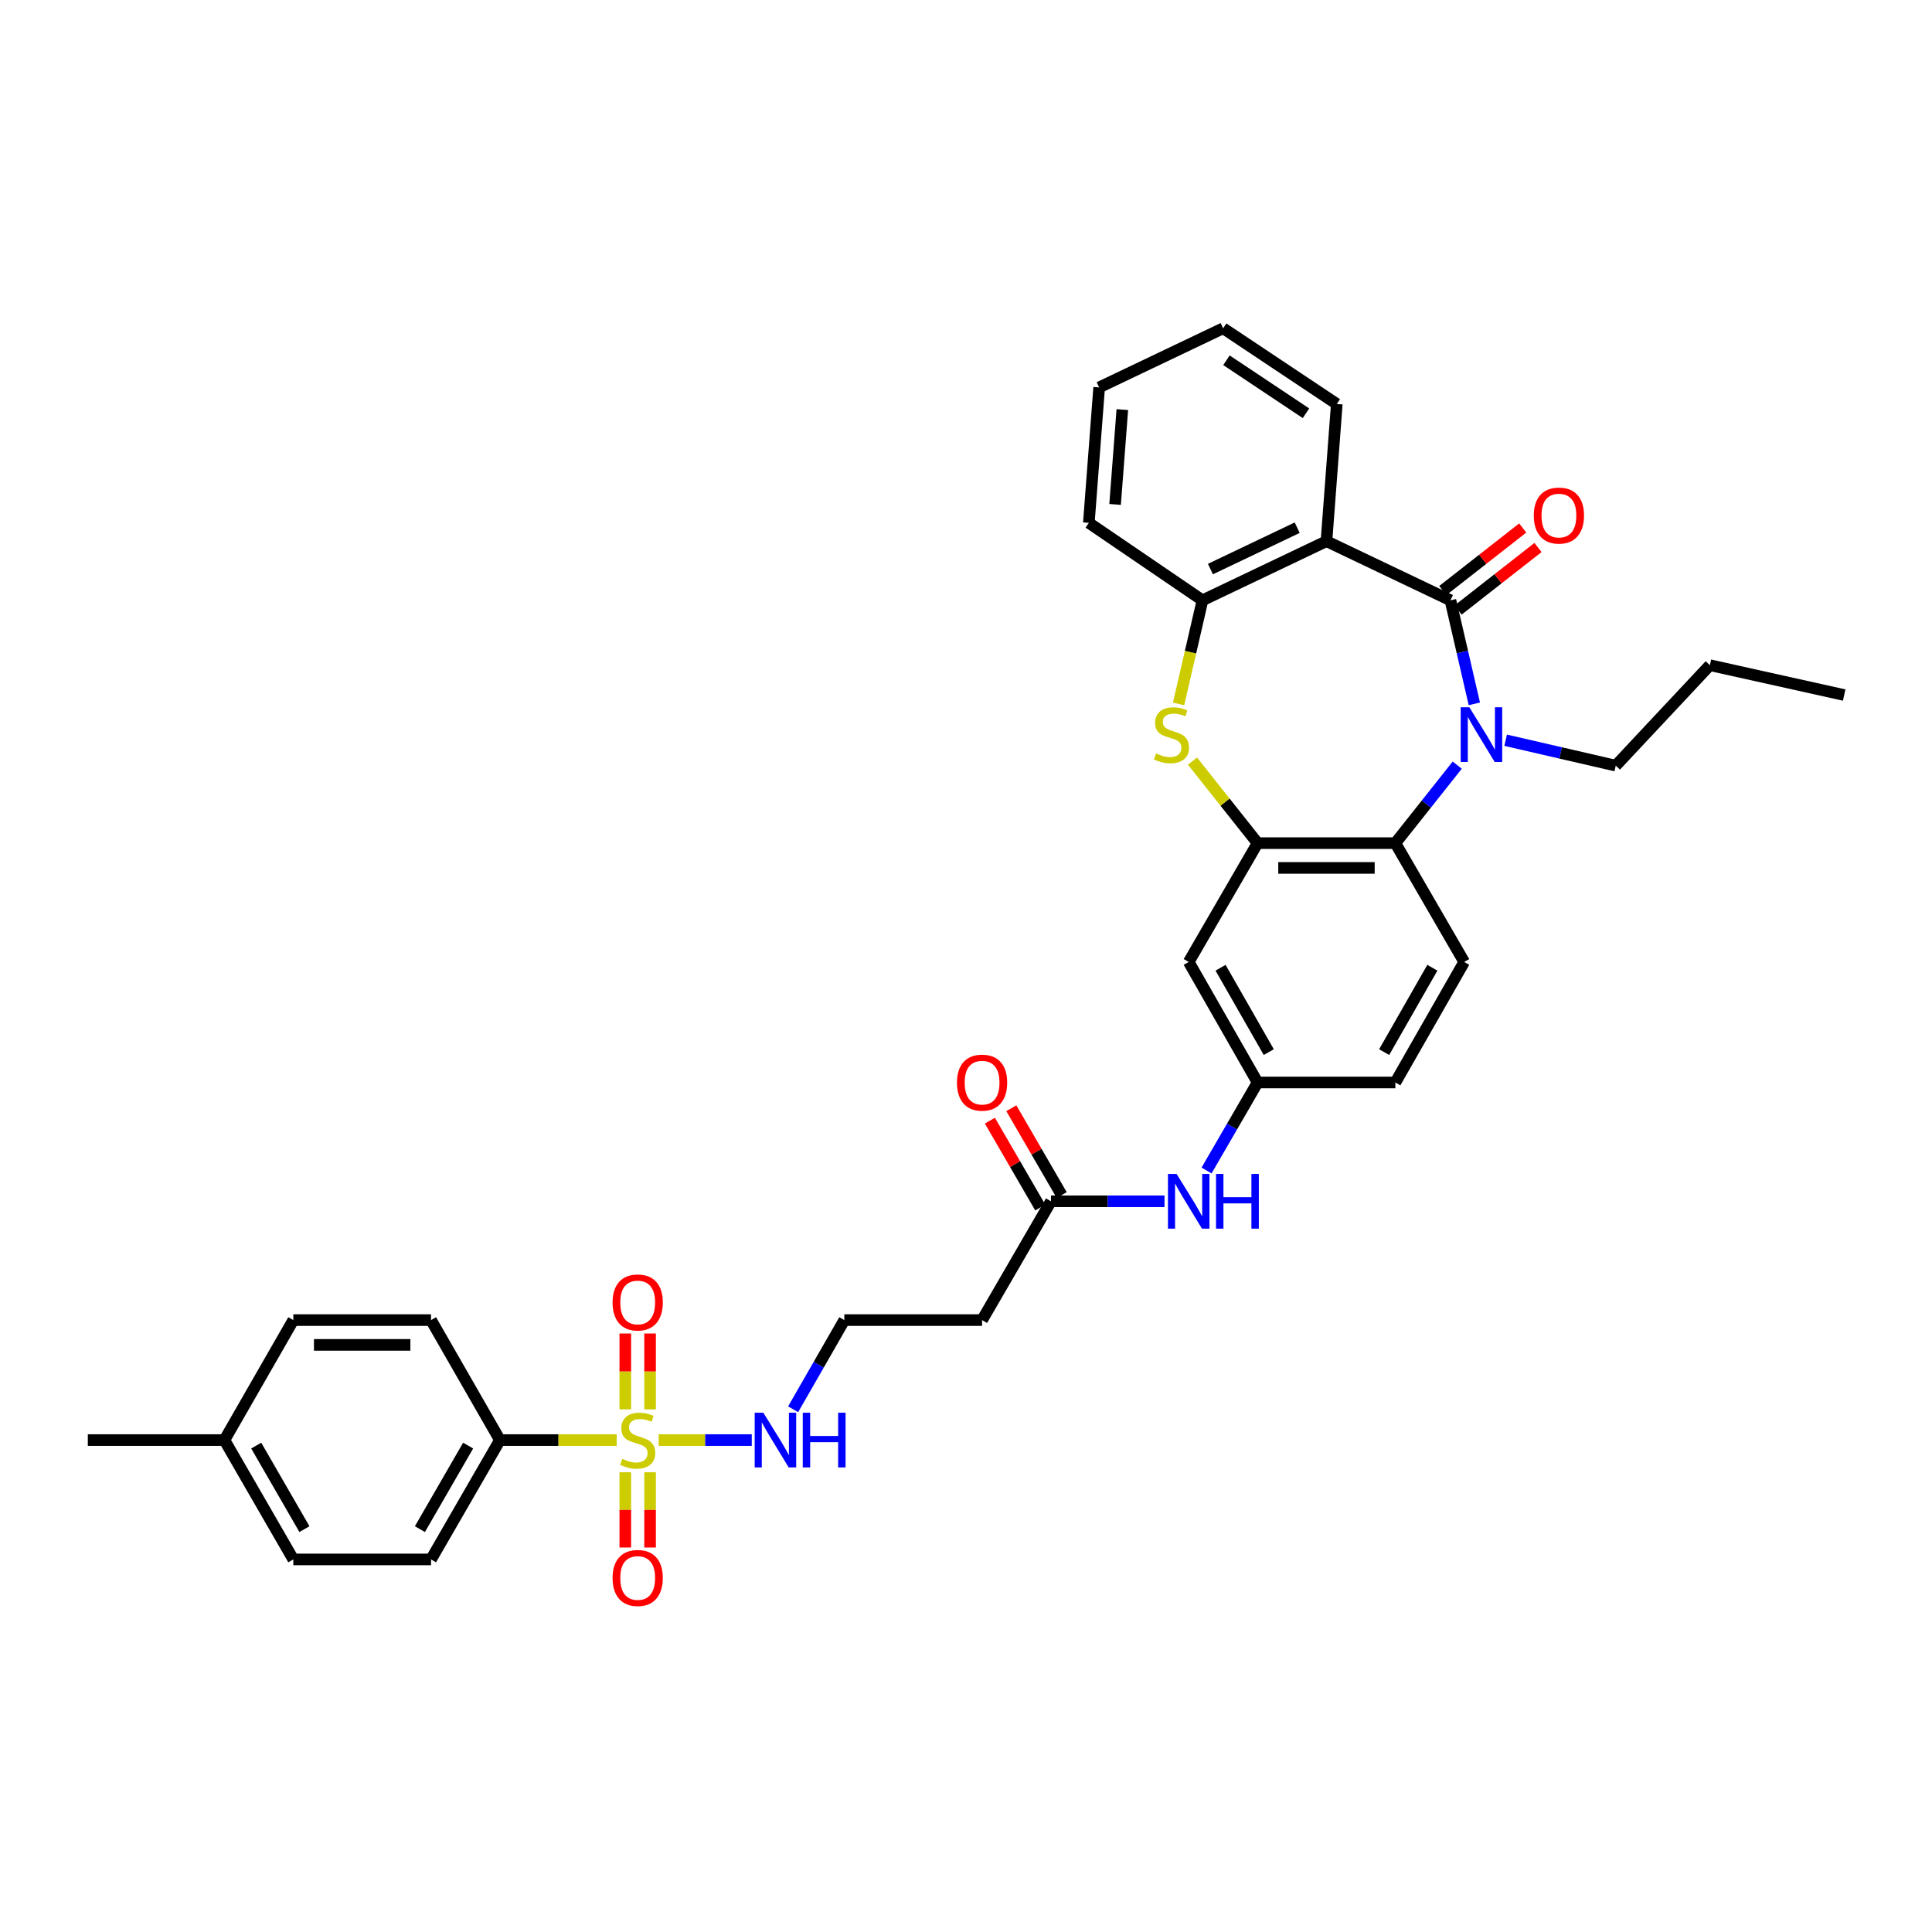 <?xml version='1.0' encoding='iso-8859-1'?>
<svg version='1.1' baseProfile='full'
              xmlns='http://www.w3.org/2000/svg'
                      xmlns:rdkit='http://www.rdkit.org/xml'
                      xmlns:xlink='http://www.w3.org/1999/xlink'
                  xml:space='preserve'
width='1000px' height='1000px' viewBox='0 0 1000 1000'>
<!-- END OF HEADER -->
<rect style='opacity:1.0;fill:#FFFFFF;stroke:none' width='1000' height='1000' x='0' y='0'> </rect>
<path class='bond-0' d='M 750.738,310.722 L 756.925,337.514' style='fill:none;fill-rule:evenodd;stroke:#000000;stroke-width:6px;stroke-linecap:butt;stroke-linejoin:miter;stroke-opacity:1' />
<path class='bond-0' d='M 756.925,337.514 L 763.113,364.307' style='fill:none;fill-rule:evenodd;stroke:#0000FF;stroke-width:6px;stroke-linecap:butt;stroke-linejoin:miter;stroke-opacity:1' />
<path class='bond-2' d='M 750.738,310.722 L 686.575,280.119' style='fill:none;fill-rule:evenodd;stroke:#000000;stroke-width:6px;stroke-linecap:butt;stroke-linejoin:miter;stroke-opacity:1' />
<path class='bond-13' d='M 754.691,315.773 L 775.376,299.582' style='fill:none;fill-rule:evenodd;stroke:#000000;stroke-width:6px;stroke-linecap:butt;stroke-linejoin:miter;stroke-opacity:1' />
<path class='bond-13' d='M 775.376,299.582 L 796.061,283.392' style='fill:none;fill-rule:evenodd;stroke:#FF0000;stroke-width:6px;stroke-linecap:butt;stroke-linejoin:miter;stroke-opacity:1' />
<path class='bond-13' d='M 746.785,305.671 L 767.47,289.48' style='fill:none;fill-rule:evenodd;stroke:#000000;stroke-width:6px;stroke-linecap:butt;stroke-linejoin:miter;stroke-opacity:1' />
<path class='bond-13' d='M 767.47,289.48 L 788.155,273.29' style='fill:none;fill-rule:evenodd;stroke:#FF0000;stroke-width:6px;stroke-linecap:butt;stroke-linejoin:miter;stroke-opacity:1' />
<path class='bond-5' d='M 754.263,396.042 L 738.247,416.223' style='fill:none;fill-rule:evenodd;stroke:#0000FF;stroke-width:6px;stroke-linecap:butt;stroke-linejoin:miter;stroke-opacity:1' />
<path class='bond-5' d='M 738.247,416.223 L 722.23,436.404' style='fill:none;fill-rule:evenodd;stroke:#000000;stroke-width:6px;stroke-linecap:butt;stroke-linejoin:miter;stroke-opacity:1' />
<path class='bond-21' d='M 779.318,383.143 L 807.814,389.722' style='fill:none;fill-rule:evenodd;stroke:#0000FF;stroke-width:6px;stroke-linecap:butt;stroke-linejoin:miter;stroke-opacity:1' />
<path class='bond-21' d='M 807.814,389.722 L 836.31,396.301' style='fill:none;fill-rule:evenodd;stroke:#000000;stroke-width:6px;stroke-linecap:butt;stroke-linejoin:miter;stroke-opacity:1' />
<path class='bond-1' d='M 340.929,745.383 L 365.021,745.383' style='fill:none;fill-rule:evenodd;stroke:#CCCC00;stroke-width:6px;stroke-linecap:butt;stroke-linejoin:miter;stroke-opacity:1' />
<path class='bond-1' d='M 365.021,745.383 L 389.113,745.383' style='fill:none;fill-rule:evenodd;stroke:#0000FF;stroke-width:6px;stroke-linecap:butt;stroke-linejoin:miter;stroke-opacity:1' />
<path class='bond-7' d='M 319.204,745.383 L 288.983,745.383' style='fill:none;fill-rule:evenodd;stroke:#CCCC00;stroke-width:6px;stroke-linecap:butt;stroke-linejoin:miter;stroke-opacity:1' />
<path class='bond-7' d='M 288.983,745.383 L 258.762,745.383' style='fill:none;fill-rule:evenodd;stroke:#000000;stroke-width:6px;stroke-linecap:butt;stroke-linejoin:miter;stroke-opacity:1' />
<path class='bond-11' d='M 336.481,729.48 L 336.481,709.848' style='fill:none;fill-rule:evenodd;stroke:#CCCC00;stroke-width:6px;stroke-linecap:butt;stroke-linejoin:miter;stroke-opacity:1' />
<path class='bond-11' d='M 336.481,709.848 L 336.481,690.217' style='fill:none;fill-rule:evenodd;stroke:#FF0000;stroke-width:6px;stroke-linecap:butt;stroke-linejoin:miter;stroke-opacity:1' />
<path class='bond-11' d='M 323.652,729.48 L 323.652,709.848' style='fill:none;fill-rule:evenodd;stroke:#CCCC00;stroke-width:6px;stroke-linecap:butt;stroke-linejoin:miter;stroke-opacity:1' />
<path class='bond-11' d='M 323.652,709.848 L 323.652,690.217' style='fill:none;fill-rule:evenodd;stroke:#FF0000;stroke-width:6px;stroke-linecap:butt;stroke-linejoin:miter;stroke-opacity:1' />
<path class='bond-12' d='M 323.652,762.045 L 323.652,781.516' style='fill:none;fill-rule:evenodd;stroke:#CCCC00;stroke-width:6px;stroke-linecap:butt;stroke-linejoin:miter;stroke-opacity:1' />
<path class='bond-12' d='M 323.652,781.516 L 323.652,800.988' style='fill:none;fill-rule:evenodd;stroke:#FF0000;stroke-width:6px;stroke-linecap:butt;stroke-linejoin:miter;stroke-opacity:1' />
<path class='bond-12' d='M 336.481,762.045 L 336.481,781.516' style='fill:none;fill-rule:evenodd;stroke:#CCCC00;stroke-width:6px;stroke-linecap:butt;stroke-linejoin:miter;stroke-opacity:1' />
<path class='bond-12' d='M 336.481,781.516 L 336.481,800.988' style='fill:none;fill-rule:evenodd;stroke:#FF0000;stroke-width:6px;stroke-linecap:butt;stroke-linejoin:miter;stroke-opacity:1' />
<path class='bond-6' d='M 686.575,280.119 L 622.404,310.722' style='fill:none;fill-rule:evenodd;stroke:#000000;stroke-width:6px;stroke-linecap:butt;stroke-linejoin:miter;stroke-opacity:1' />
<path class='bond-6' d='M 671.427,273.13 L 626.508,294.552' style='fill:none;fill-rule:evenodd;stroke:#000000;stroke-width:6px;stroke-linecap:butt;stroke-linejoin:miter;stroke-opacity:1' />
<path class='bond-24' d='M 686.575,280.119 L 691.92,209.114' style='fill:none;fill-rule:evenodd;stroke:#000000;stroke-width:6px;stroke-linecap:butt;stroke-linejoin:miter;stroke-opacity:1' />
<path class='bond-3' d='M 650.926,436.404 L 722.23,436.404' style='fill:none;fill-rule:evenodd;stroke:#000000;stroke-width:6px;stroke-linecap:butt;stroke-linejoin:miter;stroke-opacity:1' />
<path class='bond-3' d='M 661.622,449.233 L 711.535,449.233' style='fill:none;fill-rule:evenodd;stroke:#000000;stroke-width:6px;stroke-linecap:butt;stroke-linejoin:miter;stroke-opacity:1' />
<path class='bond-8' d='M 650.926,436.404 L 615.27,497.909' style='fill:none;fill-rule:evenodd;stroke:#000000;stroke-width:6px;stroke-linecap:butt;stroke-linejoin:miter;stroke-opacity:1' />
<path class='bond-34' d='M 650.926,436.404 L 634.08,415.177' style='fill:none;fill-rule:evenodd;stroke:#000000;stroke-width:6px;stroke-linecap:butt;stroke-linejoin:miter;stroke-opacity:1' />
<path class='bond-34' d='M 634.08,415.177 L 617.234,393.951' style='fill:none;fill-rule:evenodd;stroke:#CCCC00;stroke-width:6px;stroke-linecap:butt;stroke-linejoin:miter;stroke-opacity:1' />
<path class='bond-4' d='M 610.031,364.348 L 616.218,337.535' style='fill:none;fill-rule:evenodd;stroke:#CCCC00;stroke-width:6px;stroke-linecap:butt;stroke-linejoin:miter;stroke-opacity:1' />
<path class='bond-4' d='M 616.218,337.535 L 622.404,310.722' style='fill:none;fill-rule:evenodd;stroke:#000000;stroke-width:6px;stroke-linecap:butt;stroke-linejoin:miter;stroke-opacity:1' />
<path class='bond-10' d='M 722.23,436.404 L 757.872,497.909' style='fill:none;fill-rule:evenodd;stroke:#000000;stroke-width:6px;stroke-linecap:butt;stroke-linejoin:miter;stroke-opacity:1' />
<path class='bond-28' d='M 622.404,310.722 L 563.579,270.633' style='fill:none;fill-rule:evenodd;stroke:#000000;stroke-width:6px;stroke-linecap:butt;stroke-linejoin:miter;stroke-opacity:1' />
<path class='bond-19' d='M 258.762,745.383 L 223.106,807.159' style='fill:none;fill-rule:evenodd;stroke:#000000;stroke-width:6px;stroke-linecap:butt;stroke-linejoin:miter;stroke-opacity:1' />
<path class='bond-19' d='M 242.303,748.237 L 217.344,791.48' style='fill:none;fill-rule:evenodd;stroke:#000000;stroke-width:6px;stroke-linecap:butt;stroke-linejoin:miter;stroke-opacity:1' />
<path class='bond-20' d='M 258.762,745.383 L 223.106,683.279' style='fill:none;fill-rule:evenodd;stroke:#000000;stroke-width:6px;stroke-linecap:butt;stroke-linejoin:miter;stroke-opacity:1' />
<path class='bond-36' d='M 615.27,497.909 L 650.926,560.291' style='fill:none;fill-rule:evenodd;stroke:#000000;stroke-width:6px;stroke-linecap:butt;stroke-linejoin:miter;stroke-opacity:1' />
<path class='bond-36' d='M 631.756,500.9 L 656.715,544.568' style='fill:none;fill-rule:evenodd;stroke:#000000;stroke-width:6px;stroke-linecap:butt;stroke-linejoin:miter;stroke-opacity:1' />
<path class='bond-9' d='M 543.98,621.789 L 573.364,621.789' style='fill:none;fill-rule:evenodd;stroke:#000000;stroke-width:6px;stroke-linecap:butt;stroke-linejoin:miter;stroke-opacity:1' />
<path class='bond-9' d='M 573.364,621.789 L 602.748,621.789' style='fill:none;fill-rule:evenodd;stroke:#0000FF;stroke-width:6px;stroke-linecap:butt;stroke-linejoin:miter;stroke-opacity:1' />
<path class='bond-17' d='M 543.98,621.789 L 508.324,683.279' style='fill:none;fill-rule:evenodd;stroke:#000000;stroke-width:6px;stroke-linecap:butt;stroke-linejoin:miter;stroke-opacity:1' />
<path class='bond-18' d='M 549.529,618.571 L 536.495,596.091' style='fill:none;fill-rule:evenodd;stroke:#000000;stroke-width:6px;stroke-linecap:butt;stroke-linejoin:miter;stroke-opacity:1' />
<path class='bond-18' d='M 536.495,596.091 L 523.461,573.611' style='fill:none;fill-rule:evenodd;stroke:#FF0000;stroke-width:6px;stroke-linecap:butt;stroke-linejoin:miter;stroke-opacity:1' />
<path class='bond-18' d='M 538.431,625.006 L 525.397,602.525' style='fill:none;fill-rule:evenodd;stroke:#000000;stroke-width:6px;stroke-linecap:butt;stroke-linejoin:miter;stroke-opacity:1' />
<path class='bond-18' d='M 525.397,602.525 L 512.363,580.045' style='fill:none;fill-rule:evenodd;stroke:#FF0000;stroke-width:6px;stroke-linecap:butt;stroke-linejoin:miter;stroke-opacity:1' />
<path class='bond-22' d='M 757.872,497.909 L 722.23,560.291' style='fill:none;fill-rule:evenodd;stroke:#000000;stroke-width:6px;stroke-linecap:butt;stroke-linejoin:miter;stroke-opacity:1' />
<path class='bond-22' d='M 741.387,500.902 L 716.438,544.57' style='fill:none;fill-rule:evenodd;stroke:#000000;stroke-width:6px;stroke-linecap:butt;stroke-linejoin:miter;stroke-opacity:1' />
<path class='bond-14' d='M 410.522,729.433 L 423.771,706.356' style='fill:none;fill-rule:evenodd;stroke:#0000FF;stroke-width:6px;stroke-linecap:butt;stroke-linejoin:miter;stroke-opacity:1' />
<path class='bond-14' d='M 423.771,706.356 L 437.02,683.279' style='fill:none;fill-rule:evenodd;stroke:#000000;stroke-width:6px;stroke-linecap:butt;stroke-linejoin:miter;stroke-opacity:1' />
<path class='bond-15' d='M 624.51,605.851 L 637.718,583.071' style='fill:none;fill-rule:evenodd;stroke:#0000FF;stroke-width:6px;stroke-linecap:butt;stroke-linejoin:miter;stroke-opacity:1' />
<path class='bond-15' d='M 637.718,583.071 L 650.926,560.291' style='fill:none;fill-rule:evenodd;stroke:#000000;stroke-width:6px;stroke-linecap:butt;stroke-linejoin:miter;stroke-opacity:1' />
<path class='bond-16' d='M 650.926,560.291 L 722.23,560.291' style='fill:none;fill-rule:evenodd;stroke:#000000;stroke-width:6px;stroke-linecap:butt;stroke-linejoin:miter;stroke-opacity:1' />
<path class='bond-23' d='M 508.324,683.279 L 437.02,683.279' style='fill:none;fill-rule:evenodd;stroke:#000000;stroke-width:6px;stroke-linecap:butt;stroke-linejoin:miter;stroke-opacity:1' />
<path class='bond-26' d='M 223.106,807.159 L 151.816,807.159' style='fill:none;fill-rule:evenodd;stroke:#000000;stroke-width:6px;stroke-linecap:butt;stroke-linejoin:miter;stroke-opacity:1' />
<path class='bond-25' d='M 223.106,683.279 L 151.816,683.279' style='fill:none;fill-rule:evenodd;stroke:#000000;stroke-width:6px;stroke-linecap:butt;stroke-linejoin:miter;stroke-opacity:1' />
<path class='bond-25' d='M 212.413,696.108 L 162.51,696.108' style='fill:none;fill-rule:evenodd;stroke:#000000;stroke-width:6px;stroke-linecap:butt;stroke-linejoin:miter;stroke-opacity:1' />
<path class='bond-30' d='M 836.31,396.301 L 885.03,344.296' style='fill:none;fill-rule:evenodd;stroke:#000000;stroke-width:6px;stroke-linecap:butt;stroke-linejoin:miter;stroke-opacity:1' />
<path class='bond-31' d='M 691.92,209.114 L 633.095,169.909' style='fill:none;fill-rule:evenodd;stroke:#000000;stroke-width:6px;stroke-linecap:butt;stroke-linejoin:miter;stroke-opacity:1' />
<path class='bond-31' d='M 675.982,213.908 L 634.804,186.464' style='fill:none;fill-rule:evenodd;stroke:#000000;stroke-width:6px;stroke-linecap:butt;stroke-linejoin:miter;stroke-opacity:1' />
<path class='bond-27' d='M 151.816,683.279 L 116.16,745.383' style='fill:none;fill-rule:evenodd;stroke:#000000;stroke-width:6px;stroke-linecap:butt;stroke-linejoin:miter;stroke-opacity:1' />
<path class='bond-37' d='M 151.816,807.159 L 116.16,745.383' style='fill:none;fill-rule:evenodd;stroke:#000000;stroke-width:6px;stroke-linecap:butt;stroke-linejoin:miter;stroke-opacity:1' />
<path class='bond-37' d='M 157.578,791.48 L 132.619,748.237' style='fill:none;fill-rule:evenodd;stroke:#000000;stroke-width:6px;stroke-linecap:butt;stroke-linejoin:miter;stroke-opacity:1' />
<path class='bond-29' d='M 116.16,745.383 L 45.455,745.383' style='fill:none;fill-rule:evenodd;stroke:#000000;stroke-width:6px;stroke-linecap:butt;stroke-linejoin:miter;stroke-opacity:1' />
<path class='bond-35' d='M 563.579,270.633 L 568.924,200.519' style='fill:none;fill-rule:evenodd;stroke:#000000;stroke-width:6px;stroke-linecap:butt;stroke-linejoin:miter;stroke-opacity:1' />
<path class='bond-35' d='M 577.172,261.091 L 580.914,212.011' style='fill:none;fill-rule:evenodd;stroke:#000000;stroke-width:6px;stroke-linecap:butt;stroke-linejoin:miter;stroke-opacity:1' />
<path class='bond-33' d='M 885.03,344.296 L 954.545,359.755' style='fill:none;fill-rule:evenodd;stroke:#000000;stroke-width:6px;stroke-linecap:butt;stroke-linejoin:miter;stroke-opacity:1' />
<path class='bond-32' d='M 633.095,169.909 L 568.924,200.519' style='fill:none;fill-rule:evenodd;stroke:#000000;stroke-width:6px;stroke-linecap:butt;stroke-linejoin:miter;stroke-opacity:1' />
<path  class='atom-1' d='M 760.535 366.091
L 769.815 381.091
Q 770.735 382.571, 772.215 385.251
Q 773.695 387.931, 773.775 388.091
L 773.775 366.091
L 777.535 366.091
L 777.535 394.411
L 773.655 394.411
L 763.695 378.011
Q 762.535 376.091, 761.295 373.891
Q 760.095 371.691, 759.735 371.011
L 759.735 394.411
L 756.055 394.411
L 756.055 366.091
L 760.535 366.091
' fill='#0000FF'/>
<path  class='atom-2' d='M 322.067 755.103
Q 322.387 755.223, 323.707 755.783
Q 325.027 756.343, 326.467 756.703
Q 327.947 757.023, 329.387 757.023
Q 332.067 757.023, 333.627 755.743
Q 335.187 754.423, 335.187 752.143
Q 335.187 750.583, 334.387 749.623
Q 333.627 748.663, 332.427 748.143
Q 331.227 747.623, 329.227 747.023
Q 326.707 746.263, 325.187 745.543
Q 323.707 744.823, 322.627 743.303
Q 321.587 741.783, 321.587 739.223
Q 321.587 735.663, 323.987 733.463
Q 326.427 731.263, 331.227 731.263
Q 334.507 731.263, 338.227 732.823
L 337.307 735.903
Q 333.907 734.503, 331.347 734.503
Q 328.587 734.503, 327.067 735.663
Q 325.547 736.783, 325.587 738.743
Q 325.587 740.263, 326.347 741.183
Q 327.147 742.103, 328.267 742.623
Q 329.427 743.143, 331.347 743.743
Q 333.907 744.543, 335.427 745.343
Q 336.947 746.143, 338.027 747.783
Q 339.147 749.383, 339.147 752.143
Q 339.147 756.063, 336.507 758.183
Q 333.907 760.263, 329.547 760.263
Q 327.027 760.263, 325.107 759.703
Q 323.227 759.183, 320.987 758.263
L 322.067 755.103
' fill='#CCCC00'/>
<path  class='atom-5' d='M 598.362 389.971
Q 598.682 390.091, 600.002 390.651
Q 601.322 391.211, 602.762 391.571
Q 604.242 391.891, 605.682 391.891
Q 608.362 391.891, 609.922 390.611
Q 611.482 389.291, 611.482 387.011
Q 611.482 385.451, 610.682 384.491
Q 609.922 383.531, 608.722 383.011
Q 607.522 382.491, 605.522 381.891
Q 603.002 381.131, 601.482 380.411
Q 600.002 379.691, 598.922 378.171
Q 597.882 376.651, 597.882 374.091
Q 597.882 370.531, 600.282 368.331
Q 602.722 366.131, 607.522 366.131
Q 610.802 366.131, 614.522 367.691
L 613.602 370.771
Q 610.202 369.371, 607.642 369.371
Q 604.882 369.371, 603.362 370.531
Q 601.842 371.651, 601.882 373.611
Q 601.882 375.131, 602.642 376.051
Q 603.442 376.971, 604.562 377.491
Q 605.722 378.011, 607.642 378.611
Q 610.202 379.411, 611.722 380.211
Q 613.242 381.011, 614.322 382.651
Q 615.442 384.251, 615.442 387.011
Q 615.442 390.931, 612.802 393.051
Q 610.202 395.131, 605.842 395.131
Q 603.322 395.131, 601.402 394.571
Q 599.522 394.051, 597.282 393.131
L 598.362 389.971
' fill='#CCCC00'/>
<path  class='atom-12' d='M 317.067 674.151
Q 317.067 667.351, 320.427 663.551
Q 323.787 659.751, 330.067 659.751
Q 336.347 659.751, 339.707 663.551
Q 343.067 667.351, 343.067 674.151
Q 343.067 681.031, 339.667 684.951
Q 336.267 688.831, 330.067 688.831
Q 323.827 688.831, 320.427 684.951
Q 317.067 681.071, 317.067 674.151
M 330.067 685.631
Q 334.387 685.631, 336.707 682.751
Q 339.067 679.831, 339.067 674.151
Q 339.067 668.591, 336.707 665.791
Q 334.387 662.951, 330.067 662.951
Q 325.747 662.951, 323.387 665.751
Q 321.067 668.551, 321.067 674.151
Q 321.067 679.871, 323.387 682.751
Q 325.747 685.631, 330.067 685.631
' fill='#FF0000'/>
<path  class='atom-13' d='M 317.067 816.753
Q 317.067 809.953, 320.427 806.153
Q 323.787 802.353, 330.067 802.353
Q 336.347 802.353, 339.707 806.153
Q 343.067 809.953, 343.067 816.753
Q 343.067 823.633, 339.667 827.553
Q 336.267 831.433, 330.067 831.433
Q 323.827 831.433, 320.427 827.553
Q 317.067 823.673, 317.067 816.753
M 330.067 828.233
Q 334.387 828.233, 336.707 825.353
Q 339.067 822.433, 339.067 816.753
Q 339.067 811.193, 336.707 808.393
Q 334.387 805.553, 330.067 805.553
Q 325.747 805.553, 323.387 808.353
Q 321.067 811.153, 321.067 816.753
Q 321.067 822.473, 323.387 825.353
Q 325.747 828.233, 330.067 828.233
' fill='#FF0000'/>
<path  class='atom-14' d='M 793.891 266.85
Q 793.891 260.05, 797.251 256.25
Q 800.611 252.45, 806.891 252.45
Q 813.171 252.45, 816.531 256.25
Q 819.891 260.05, 819.891 266.85
Q 819.891 273.73, 816.491 277.65
Q 813.091 281.53, 806.891 281.53
Q 800.651 281.53, 797.251 277.65
Q 793.891 273.77, 793.891 266.85
M 806.891 278.33
Q 811.211 278.33, 813.531 275.45
Q 815.891 272.53, 815.891 266.85
Q 815.891 261.29, 813.531 258.49
Q 811.211 255.65, 806.891 255.65
Q 802.571 255.65, 800.211 258.45
Q 797.891 261.25, 797.891 266.85
Q 797.891 272.57, 800.211 275.45
Q 802.571 278.33, 806.891 278.33
' fill='#FF0000'/>
<path  class='atom-15' d='M 395.104 731.223
L 404.384 746.223
Q 405.304 747.703, 406.784 750.383
Q 408.264 753.063, 408.344 753.223
L 408.344 731.223
L 412.104 731.223
L 412.104 759.543
L 408.224 759.543
L 398.264 743.143
Q 397.104 741.223, 395.864 739.023
Q 394.664 736.823, 394.304 736.143
L 394.304 759.543
L 390.624 759.543
L 390.624 731.223
L 395.104 731.223
' fill='#0000FF'/>
<path  class='atom-15' d='M 415.504 731.223
L 419.344 731.223
L 419.344 743.263
L 433.824 743.263
L 433.824 731.223
L 437.664 731.223
L 437.664 759.543
L 433.824 759.543
L 433.824 746.463
L 419.344 746.463
L 419.344 759.543
L 415.504 759.543
L 415.504 731.223
' fill='#0000FF'/>
<path  class='atom-16' d='M 609.01 607.629
L 618.29 622.629
Q 619.21 624.109, 620.69 626.789
Q 622.17 629.469, 622.25 629.629
L 622.25 607.629
L 626.01 607.629
L 626.01 635.949
L 622.13 635.949
L 612.17 619.549
Q 611.01 617.629, 609.77 615.429
Q 608.57 613.229, 608.21 612.549
L 608.21 635.949
L 604.53 635.949
L 604.53 607.629
L 609.01 607.629
' fill='#0000FF'/>
<path  class='atom-16' d='M 629.41 607.629
L 633.25 607.629
L 633.25 619.669
L 647.73 619.669
L 647.73 607.629
L 651.57 607.629
L 651.57 635.949
L 647.73 635.949
L 647.73 622.869
L 633.25 622.869
L 633.25 635.949
L 629.41 635.949
L 629.41 607.629
' fill='#0000FF'/>
<path  class='atom-19' d='M 495.324 560.371
Q 495.324 553.571, 498.684 549.771
Q 502.044 545.971, 508.324 545.971
Q 514.604 545.971, 517.964 549.771
Q 521.324 553.571, 521.324 560.371
Q 521.324 567.251, 517.924 571.171
Q 514.524 575.051, 508.324 575.051
Q 502.084 575.051, 498.684 571.171
Q 495.324 567.291, 495.324 560.371
M 508.324 571.851
Q 512.644 571.851, 514.964 568.971
Q 517.324 566.051, 517.324 560.371
Q 517.324 554.811, 514.964 552.011
Q 512.644 549.171, 508.324 549.171
Q 504.004 549.171, 501.644 551.971
Q 499.324 554.771, 499.324 560.371
Q 499.324 566.091, 501.644 568.971
Q 504.004 571.851, 508.324 571.851
' fill='#FF0000'/>
</svg>
